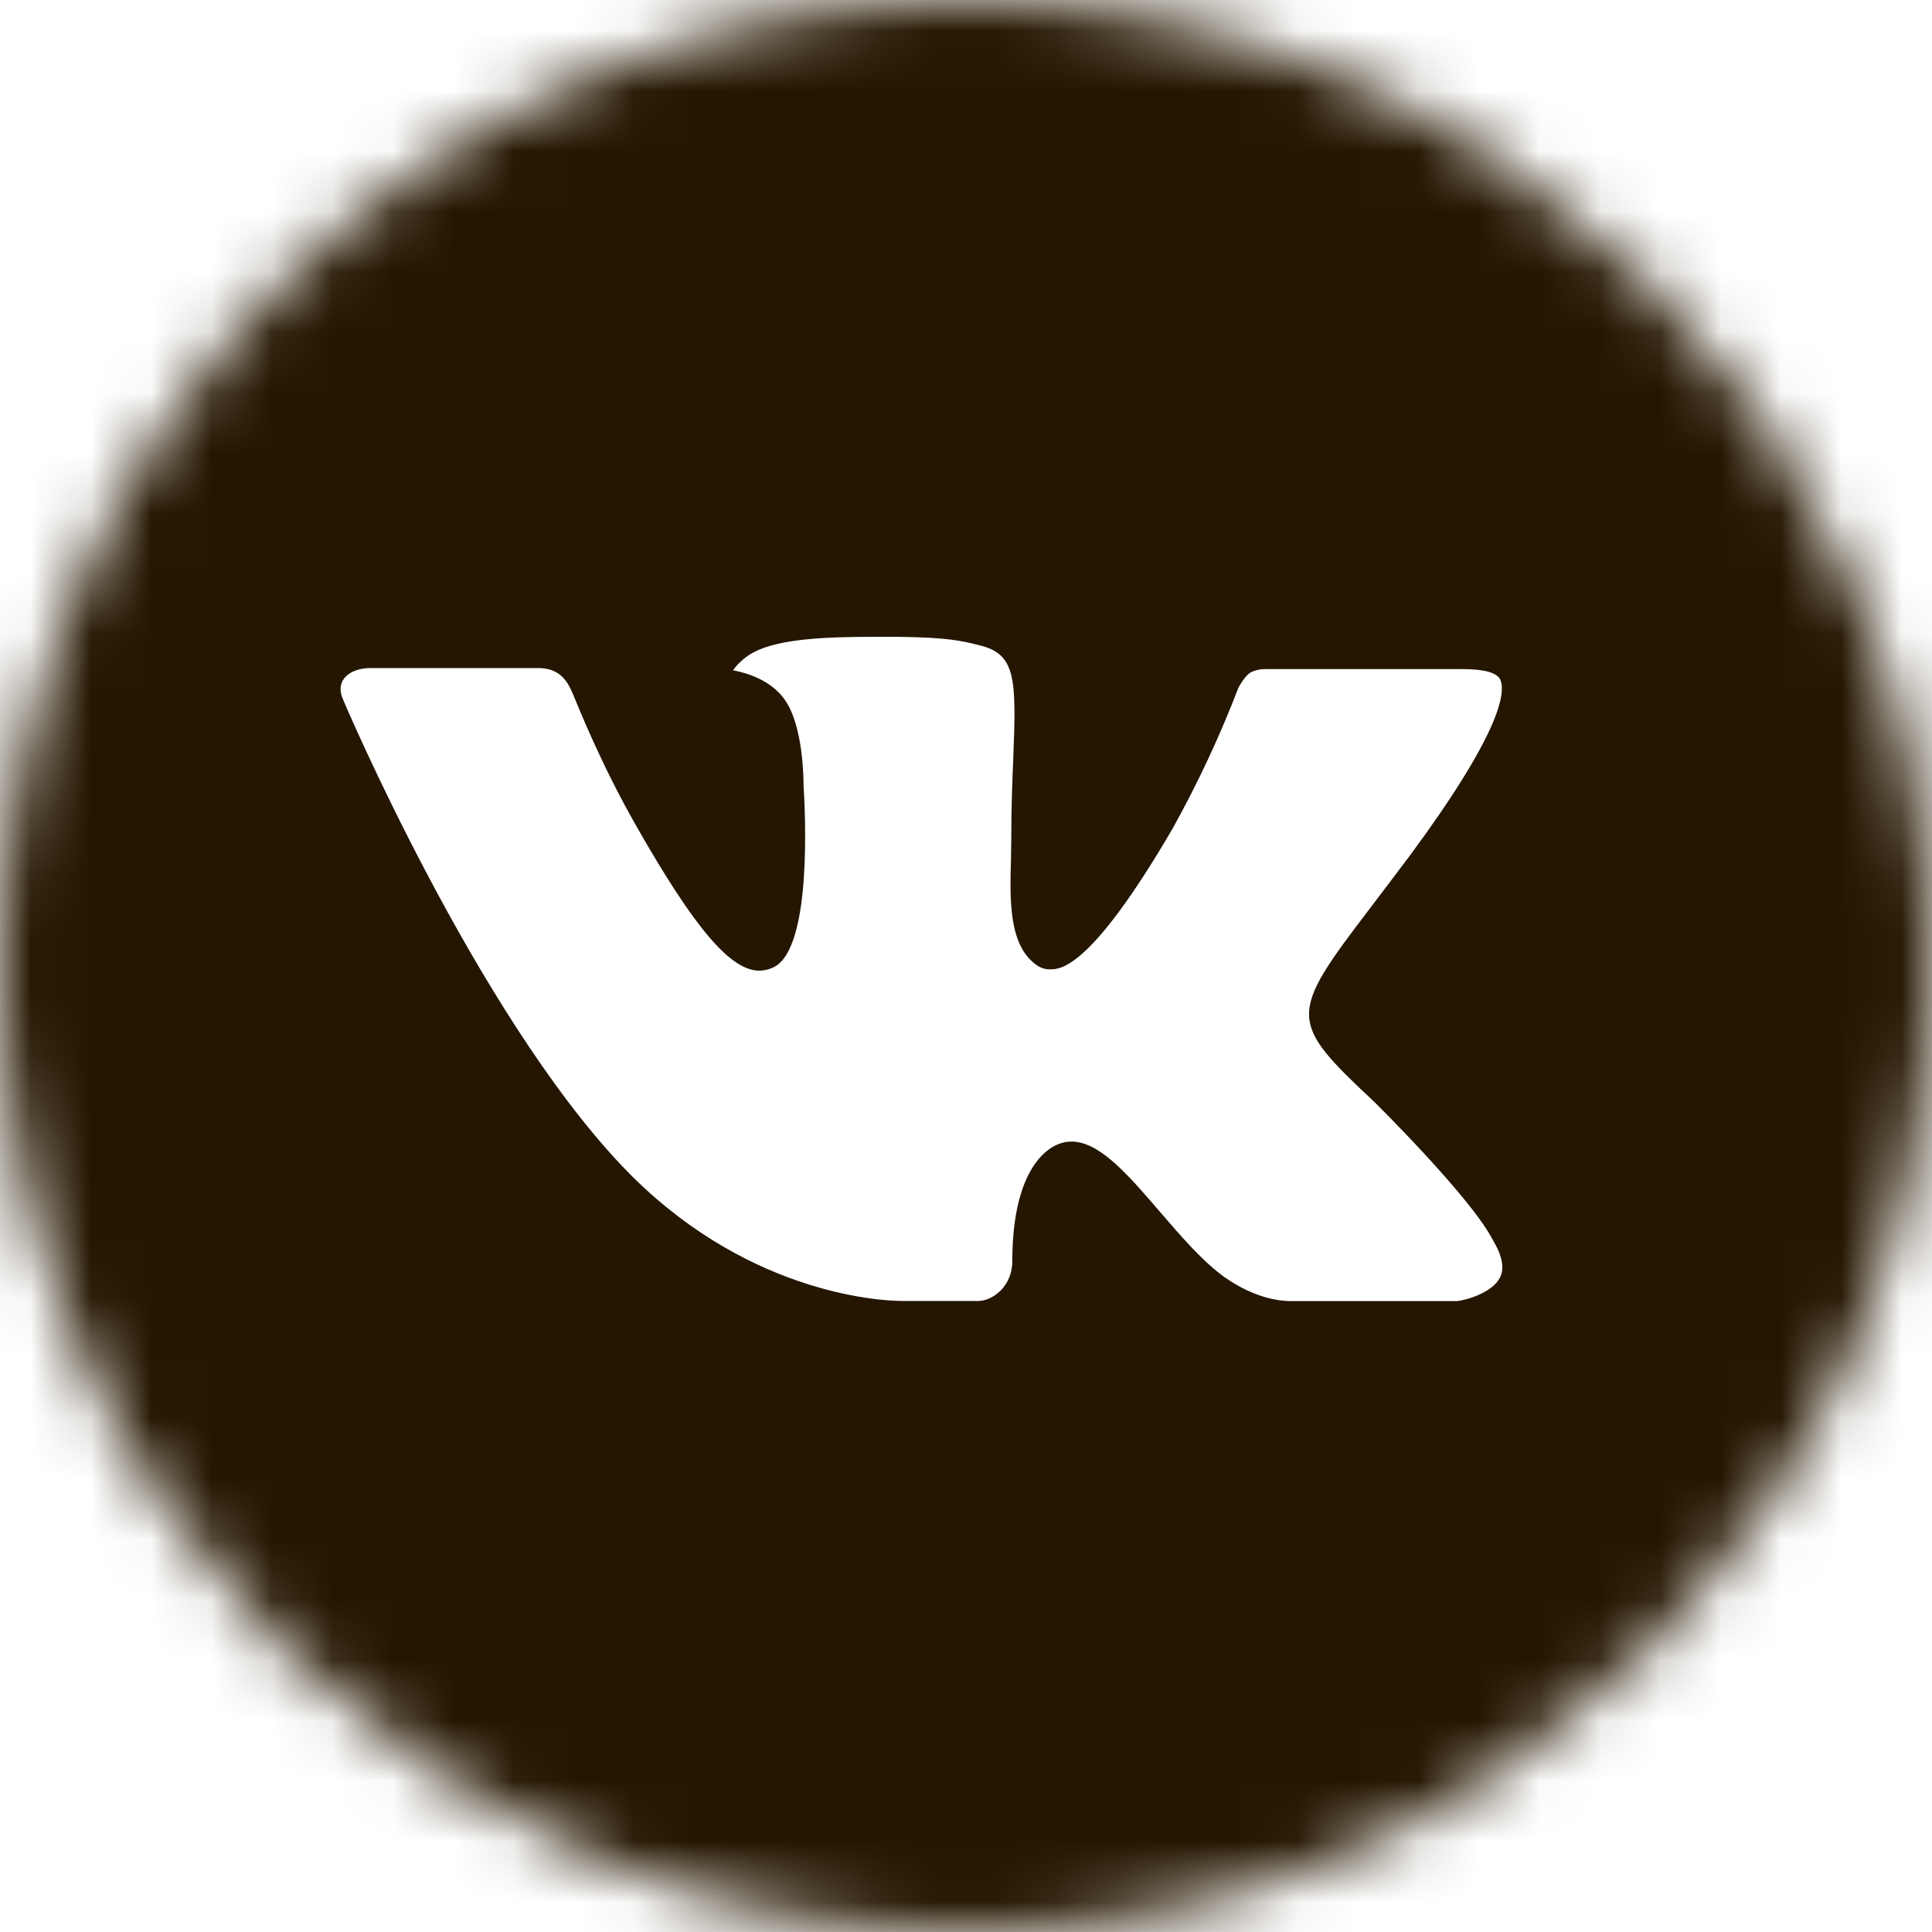 <?xml version="1.0" encoding="UTF-8"?> <svg xmlns="http://www.w3.org/2000/svg" width="32" height="32" viewBox="0 0 32 32" fill="none"><mask id="mask0_12_89" style="mask-type:alpha" maskUnits="userSpaceOnUse" x="0" y="0" width="32" height="32"><circle cx="16" cy="16" r="16" fill="#241600"></circle></mask><g mask="url(#mask0_12_89)"><path d="M16 -1.6C6.28 -1.6 -1.6 6.28 -1.6 16C-1.6 25.721 6.28 33.6 16 33.6C25.721 33.6 33.6 25.721 33.6 16C33.6 6.28 25.721 -1.6 16 -1.6ZM22.769 18.257C22.769 18.257 24.326 19.794 24.709 20.507C24.72 20.523 24.726 20.535 24.729 20.543C24.884 20.804 24.923 21.01 24.844 21.161C24.716 21.414 24.276 21.539 24.126 21.55H21.376C21.185 21.55 20.785 21.5 20.301 21.167C19.929 20.906 19.563 20.479 19.205 20.063C18.672 19.443 18.21 18.908 17.744 18.908C17.685 18.908 17.626 18.917 17.57 18.936C17.218 19.049 16.767 19.552 16.767 20.89C16.767 21.308 16.437 21.548 16.204 21.548H14.944C14.515 21.548 12.281 21.398 10.301 19.31C7.877 16.752 5.695 11.622 5.677 11.575C5.539 11.243 5.824 11.065 6.133 11.065H8.911C9.281 11.065 9.402 11.291 9.487 11.49C9.586 11.723 9.949 12.649 10.544 13.69C11.511 15.388 12.103 16.077 12.578 16.077C12.667 16.076 12.754 16.054 12.832 16.011C13.452 15.667 13.337 13.458 13.309 12.999C13.309 12.913 13.307 12.011 12.99 11.578C12.763 11.265 12.376 11.146 12.141 11.102C12.236 10.971 12.361 10.864 12.506 10.792C12.931 10.579 13.698 10.548 14.459 10.548H14.882C15.707 10.559 15.92 10.612 16.219 10.687C16.824 10.832 16.836 11.223 16.783 12.559C16.767 12.939 16.75 13.368 16.75 13.874L16.745 14.226C16.726 14.906 16.704 15.678 17.185 15.995C17.247 16.036 17.32 16.057 17.394 16.055C17.561 16.055 18.063 16.055 19.423 13.722C19.841 12.97 20.206 12.189 20.514 11.386C20.542 11.338 20.622 11.192 20.718 11.135C20.789 11.101 20.866 11.083 20.945 11.082H24.21C24.566 11.082 24.81 11.135 24.855 11.272C24.936 11.49 24.841 12.156 23.35 14.174L22.685 15.053C21.334 16.824 21.334 16.913 22.769 18.257Z" fill="#241600"></path></g></svg> 